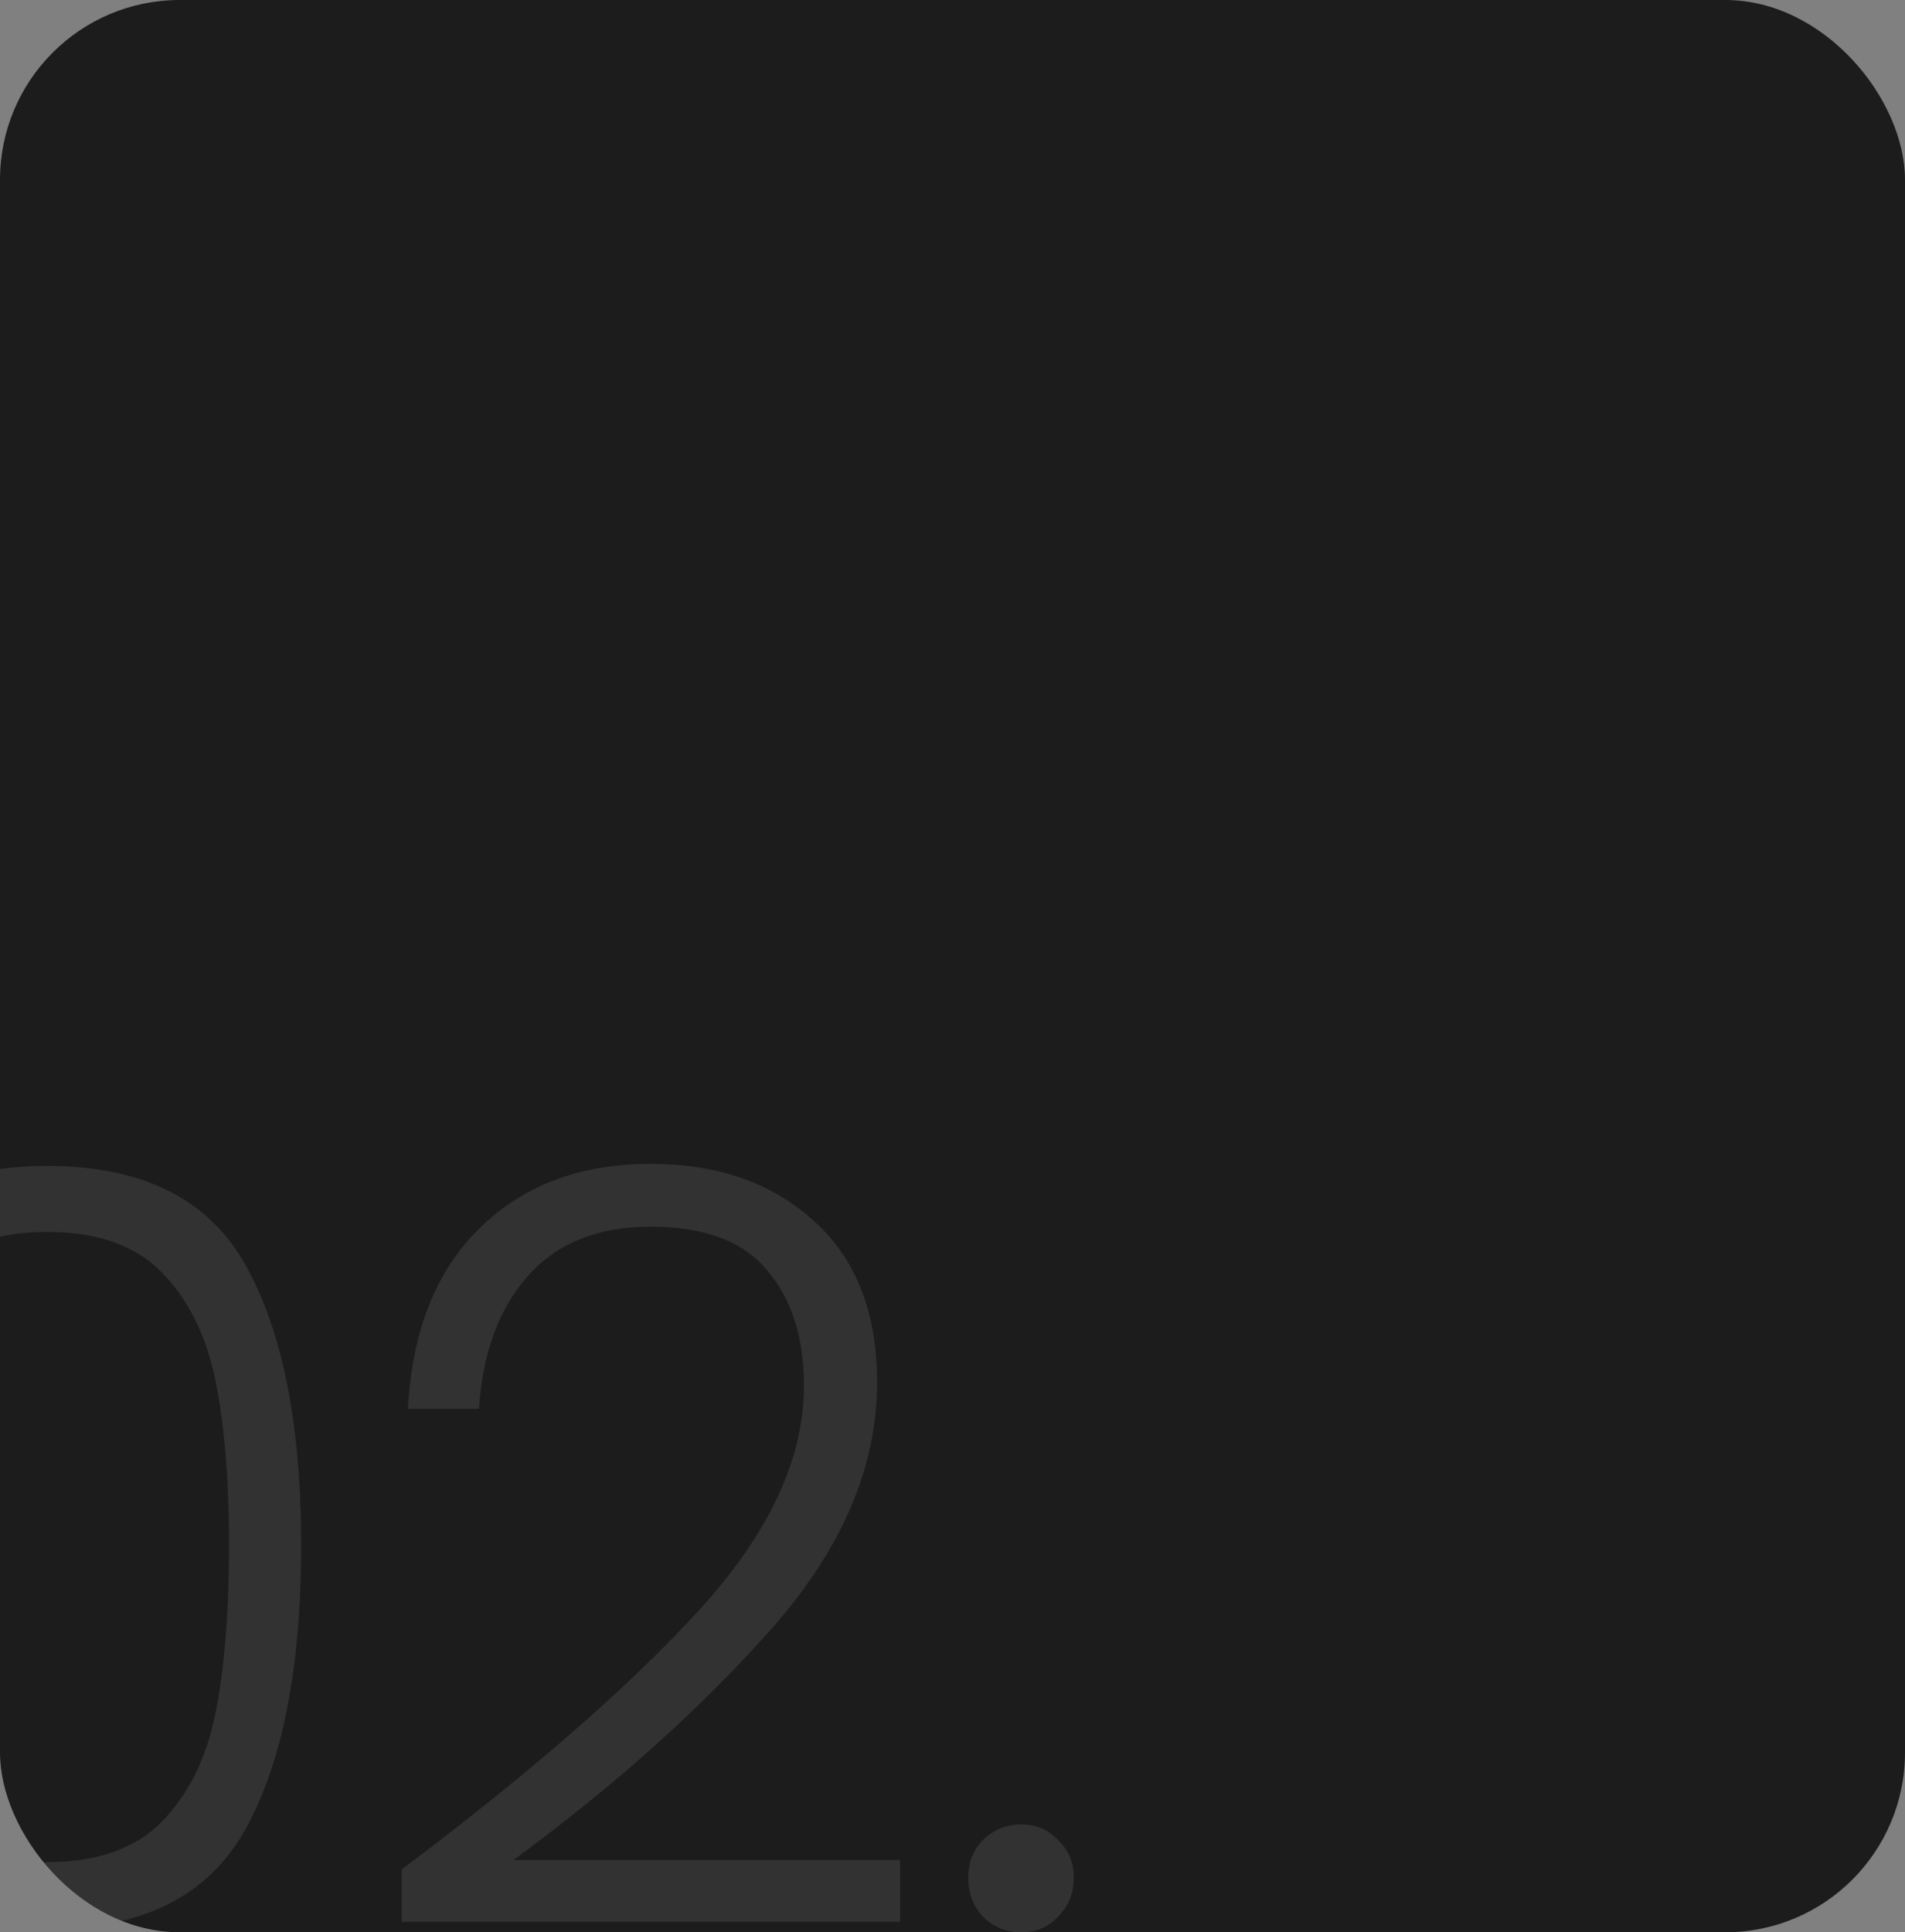 <?xml version="1.0" encoding="UTF-8"?> <svg xmlns="http://www.w3.org/2000/svg" width="424" height="430" viewBox="0 0 424 430" fill="none"><rect x="0" y="0" width="424" height="430" fill="#808080" stroke="none"/><g clip-path="url(#clip0_3267_274)"><rect width="424" height="430" rx="40" fill="#1C1C1C"></rect><path d="M-46 343.801C-46 317.087 -41.891 296.353 -33.674 281.598C-25.457 266.843 -10.728 259.466 10.513 259.466C31.753 259.466 46.482 266.843 54.7 281.598C62.917 296.353 67.025 317.087 67.025 343.801C67.025 370.981 62.917 392.026 54.7 406.936C46.482 421.846 31.753 429.301 10.513 429.301C-10.883 429.301 -25.689 421.846 -33.907 406.936C-41.969 392.026 -46 370.981 -46 343.801ZM50.979 343.801C50.979 329.357 49.971 317.165 47.955 307.225C45.94 297.285 41.986 289.286 36.095 283.229C30.203 277.172 21.676 274.143 10.513 274.143C-0.65 274.143 -9.178 277.172 -15.069 283.229C-20.961 289.286 -24.914 297.285 -26.93 307.225C-28.945 317.165 -29.953 329.357 -29.953 343.801C-29.953 358.711 -28.945 371.214 -26.93 381.309C-24.914 391.249 -20.961 399.248 -15.069 405.305C-9.178 411.362 -0.65 414.391 10.513 414.391C21.676 414.391 30.203 411.362 36.095 405.305C41.986 399.248 45.94 391.249 47.955 381.309C49.971 371.214 50.979 358.711 50.979 343.801Z" fill="white" fill-opacity="0.1"></path><path d="M89.4 416.022C117.928 394.589 139.944 375.407 155.448 358.478C171.107 341.394 178.937 324.698 178.937 308.39C178.937 297.673 176.224 289.131 170.797 282.763C165.526 276.24 156.844 272.978 144.75 272.978C132.967 272.978 123.82 276.706 117.308 284.161C110.951 291.46 107.385 301.245 106.61 313.515H90.796C91.726 296.275 96.998 282.918 106.61 273.444C116.378 263.815 129.091 259 144.75 259C159.789 259 171.96 263.271 181.263 271.813C190.565 280.2 195.216 292.159 195.216 307.691C195.216 326.484 187.387 344.733 171.728 362.439C156.223 379.989 137.076 397.151 114.285 413.925H200.333V427.67H89.4V416.022Z" fill="white" fill-opacity="0.1"></path><path d="M227.372 430C223.961 430 221.093 428.835 218.767 426.505C216.596 424.176 215.511 421.302 215.511 417.886C215.511 414.469 216.596 411.673 218.767 409.499C221.093 407.169 223.961 406.004 227.372 406.004C230.628 406.004 233.341 407.169 235.512 409.499C237.837 411.673 239 414.469 239 417.886C239 421.302 237.837 424.176 235.512 426.505C233.341 428.835 230.628 430 227.372 430Z" fill="white" fill-opacity="0.1"></path></g><defs><clipPath id="clip0_3267_274"><rect width="424" height="430" rx="40" fill="white"></rect></clipPath></defs></svg> 